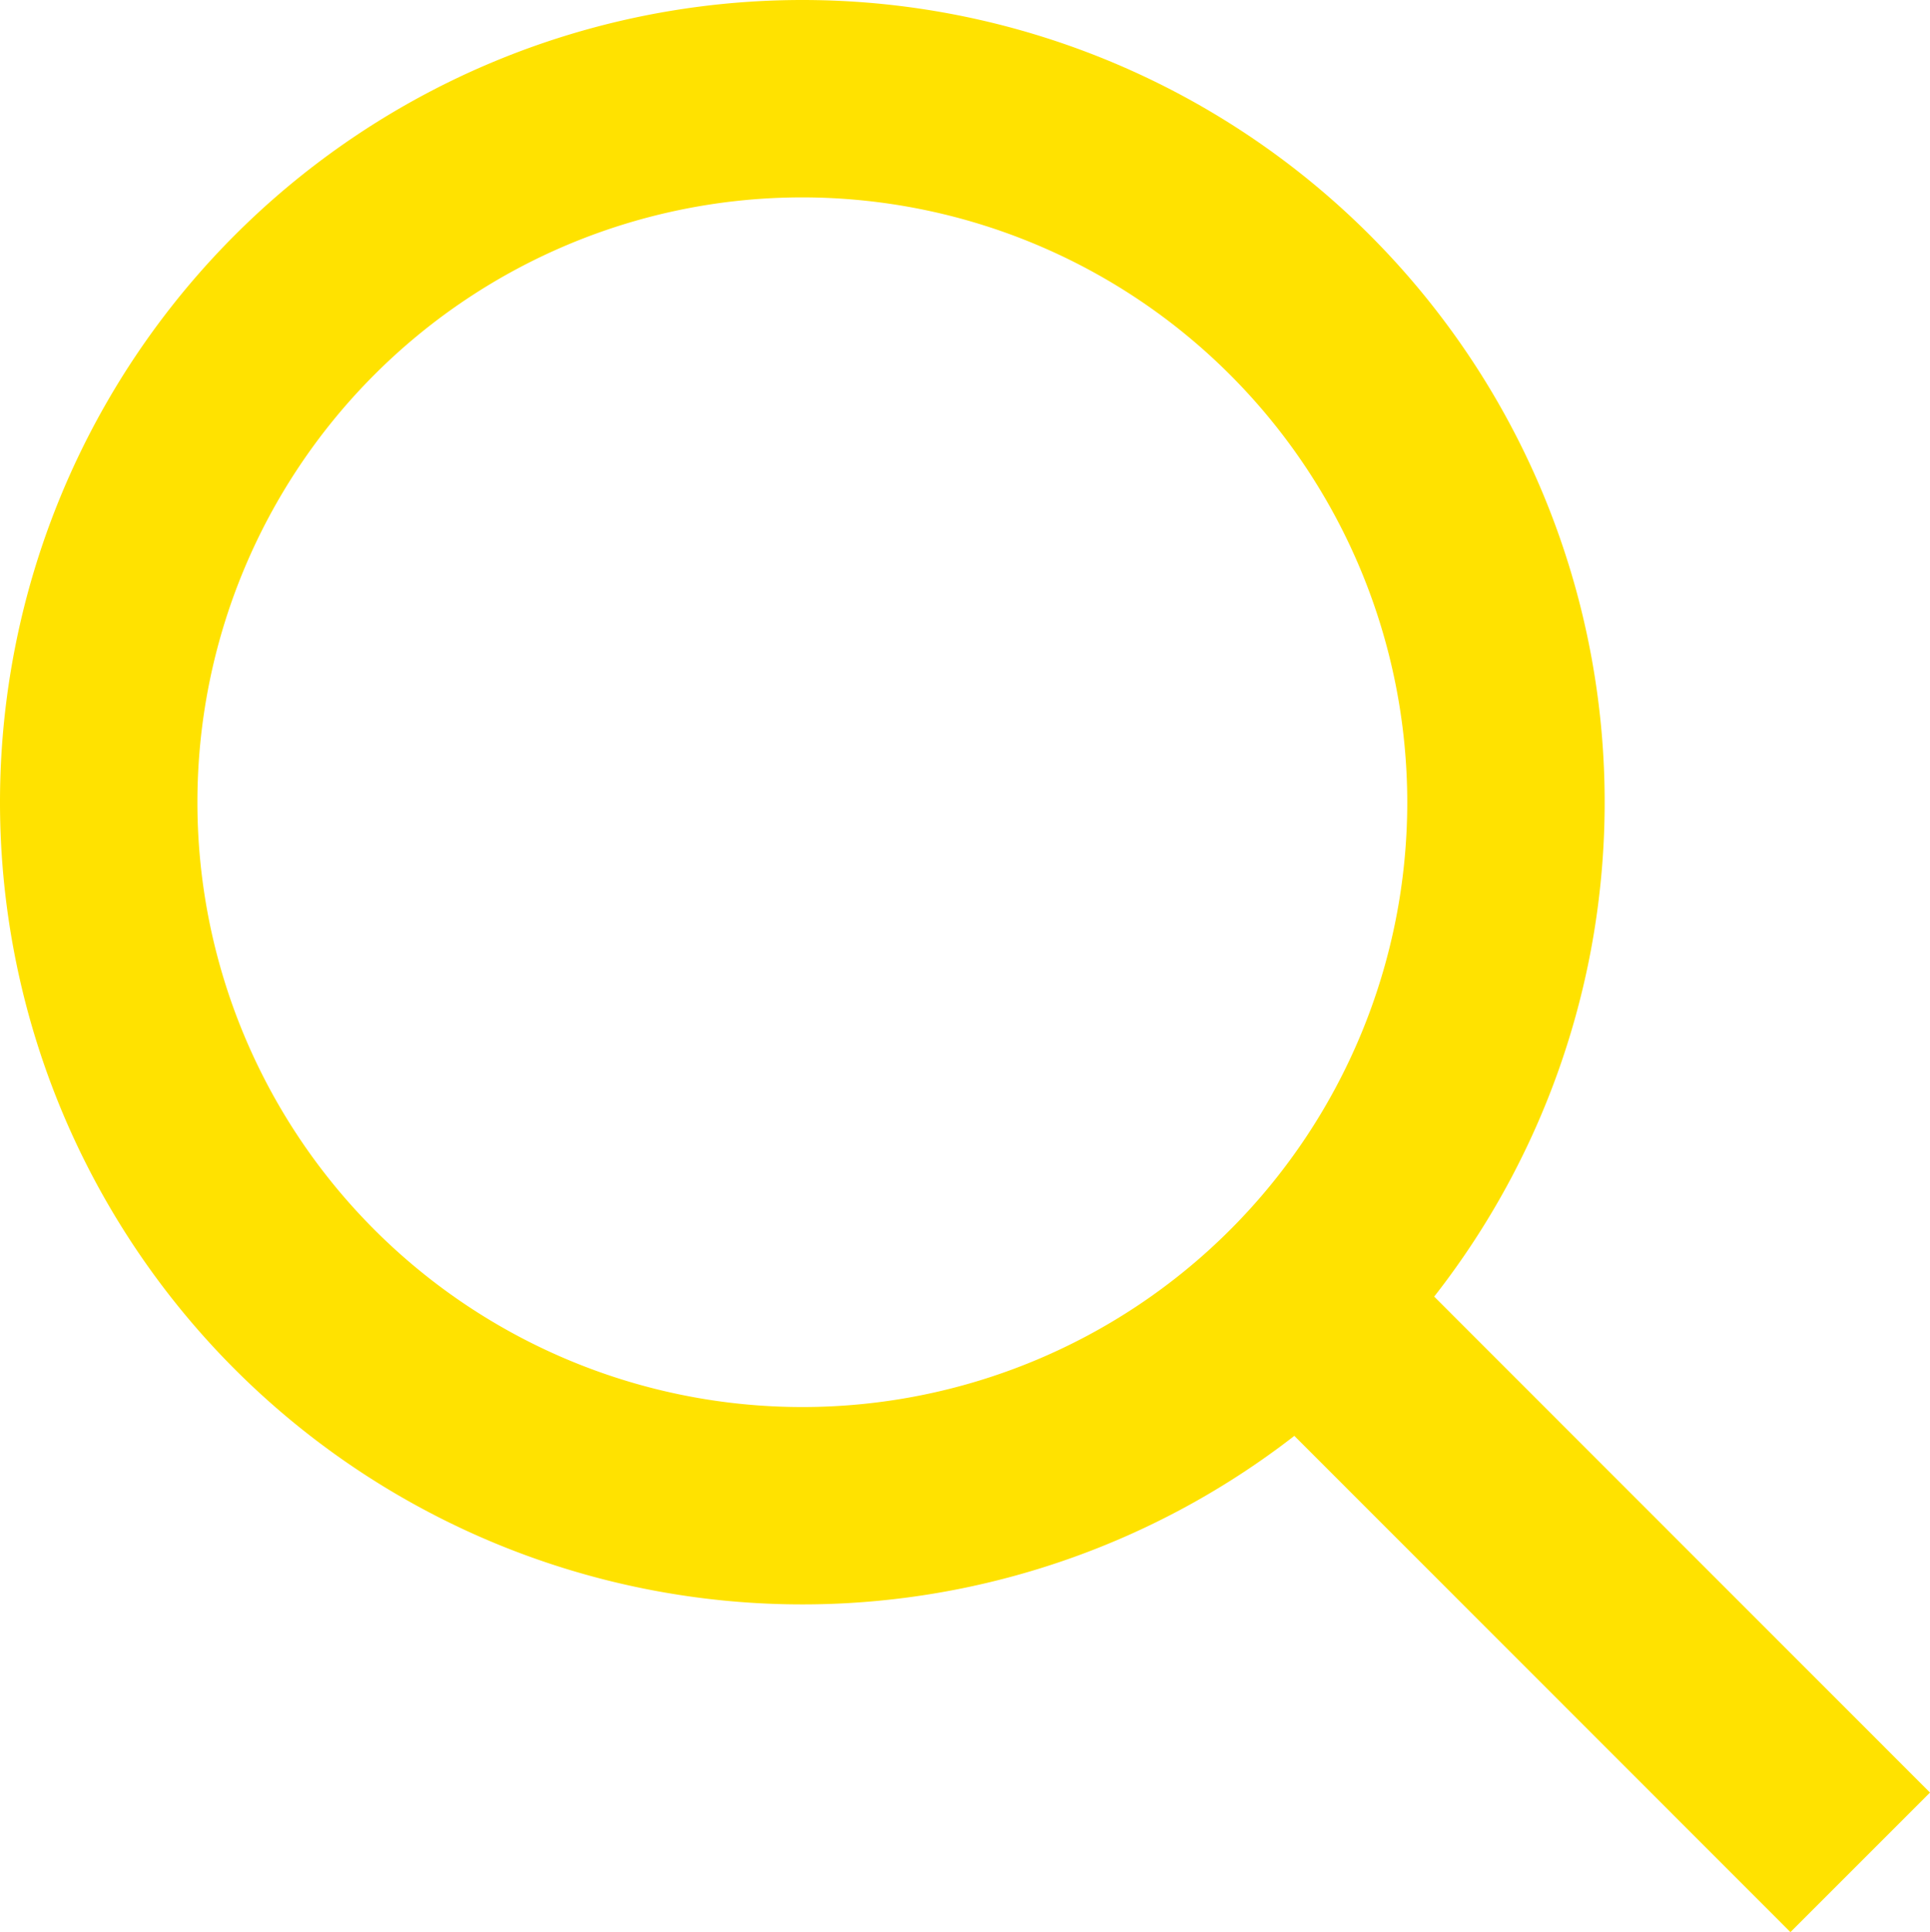 <svg id="グループ_38486" data-name="グループ 38486" xmlns="http://www.w3.org/2000/svg" width="29.33" height="29.367" viewBox="0 0 29.33 29.367">
  <path id="楕円形_319" data-name="楕円形 319" d="M12.193,3a9.193,9.193,0,1,0,9.193,9.193A9.2,9.2,0,0,0,12.193,3m0-3A12.193,12.193,0,1,1,0,12.193,12.193,12.193,0,0,1,12.193,0Z" fill="#ffe200"/>
  <path id="パス_28227" data-name="パス 28227" d="M-19497.645-21208.248l-8.414-8.418,2.121-2.121,8.414,8.418Z" transform="translate(19524.854 21237.615)" fill="#ffe200"/>
</svg>
